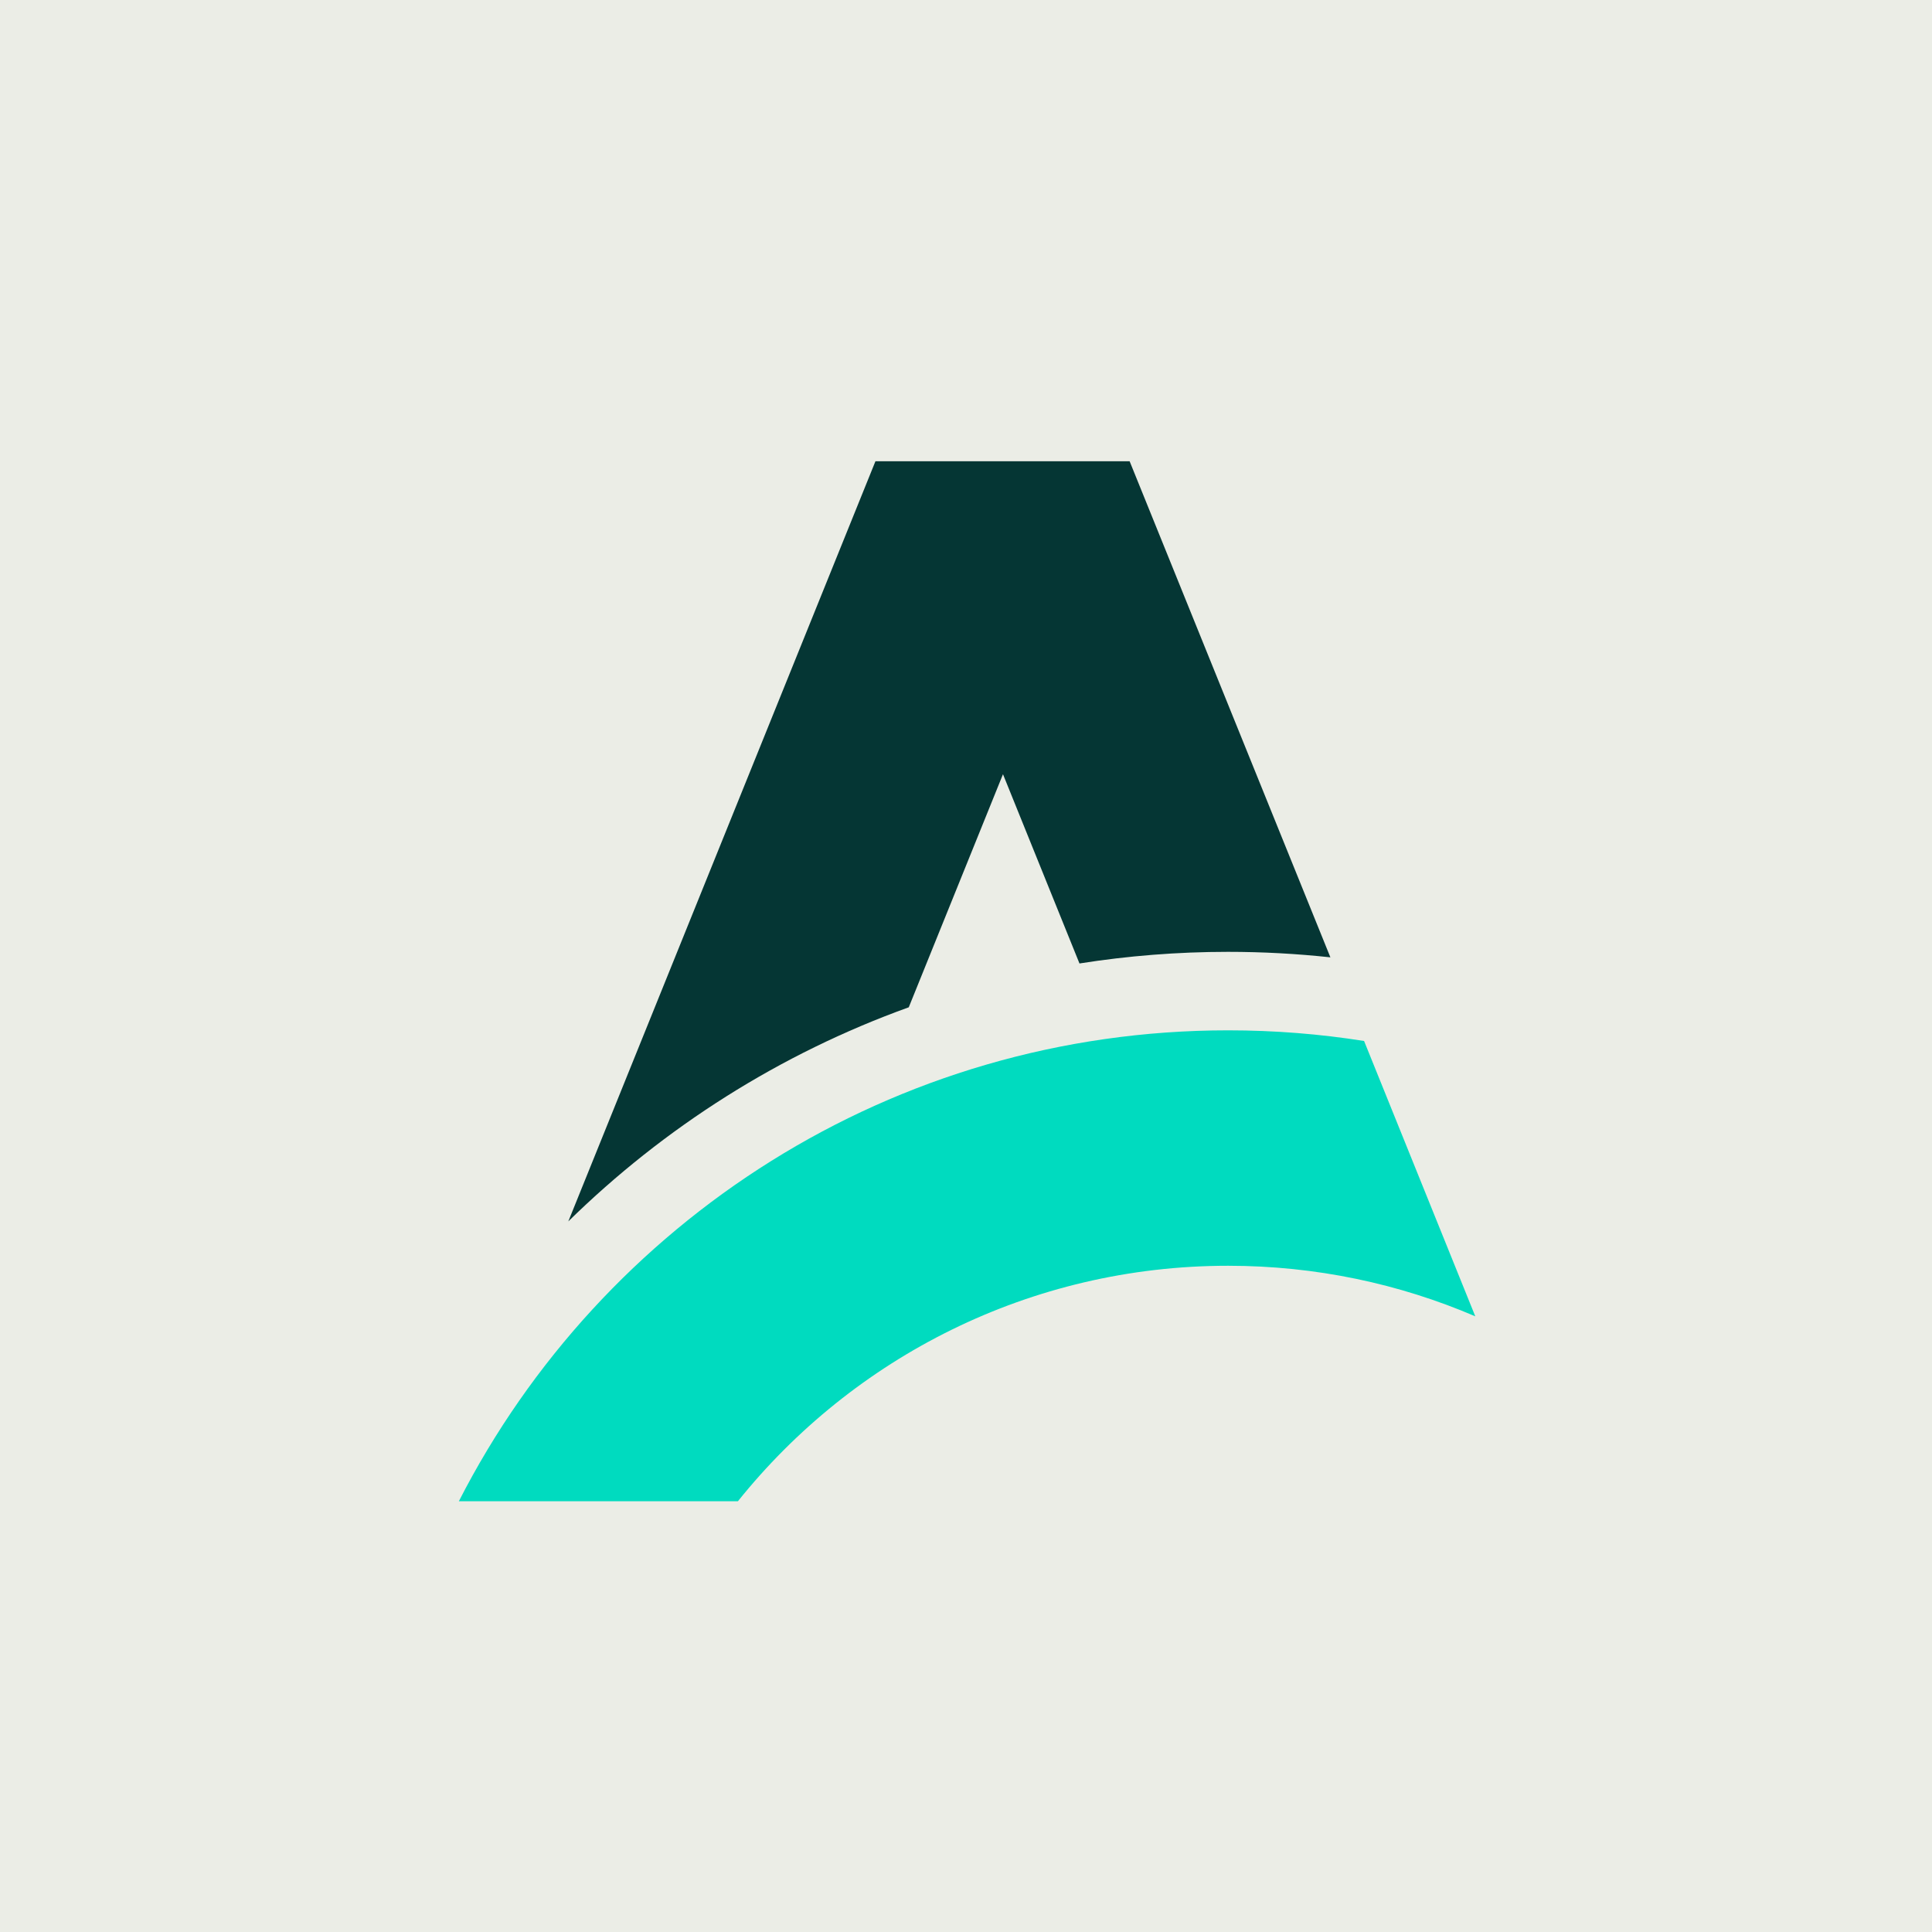 <svg width="64" height="64" viewBox="0 0 64 64" fill="none" xmlns="http://www.w3.org/2000/svg">
<path d="M0 0H64V64H0V0Z" fill="#EBEDE6"/>
<path d="M40.683 34.131C42.216 34.131 43.719 34.251 45.187 34.484L48.871 43.605C46.358 42.527 43.591 41.93 40.683 41.93C34.114 41.93 28.256 44.975 24.444 49.731H15.2C19.933 40.47 29.568 34.131 40.683 34.131Z" fill="#00DBBF"/>
<path d="M37.421 15.281L44.071 31.713C42.956 31.593 41.825 31.531 40.678 31.531C39.004 31.531 37.362 31.663 35.759 31.916L33.225 25.647L30.104 33.368C25.836 34.905 22 37.347 18.826 40.46L29 15.28H37.419L37.421 15.281Z" fill="#053634"/>
</svg>
